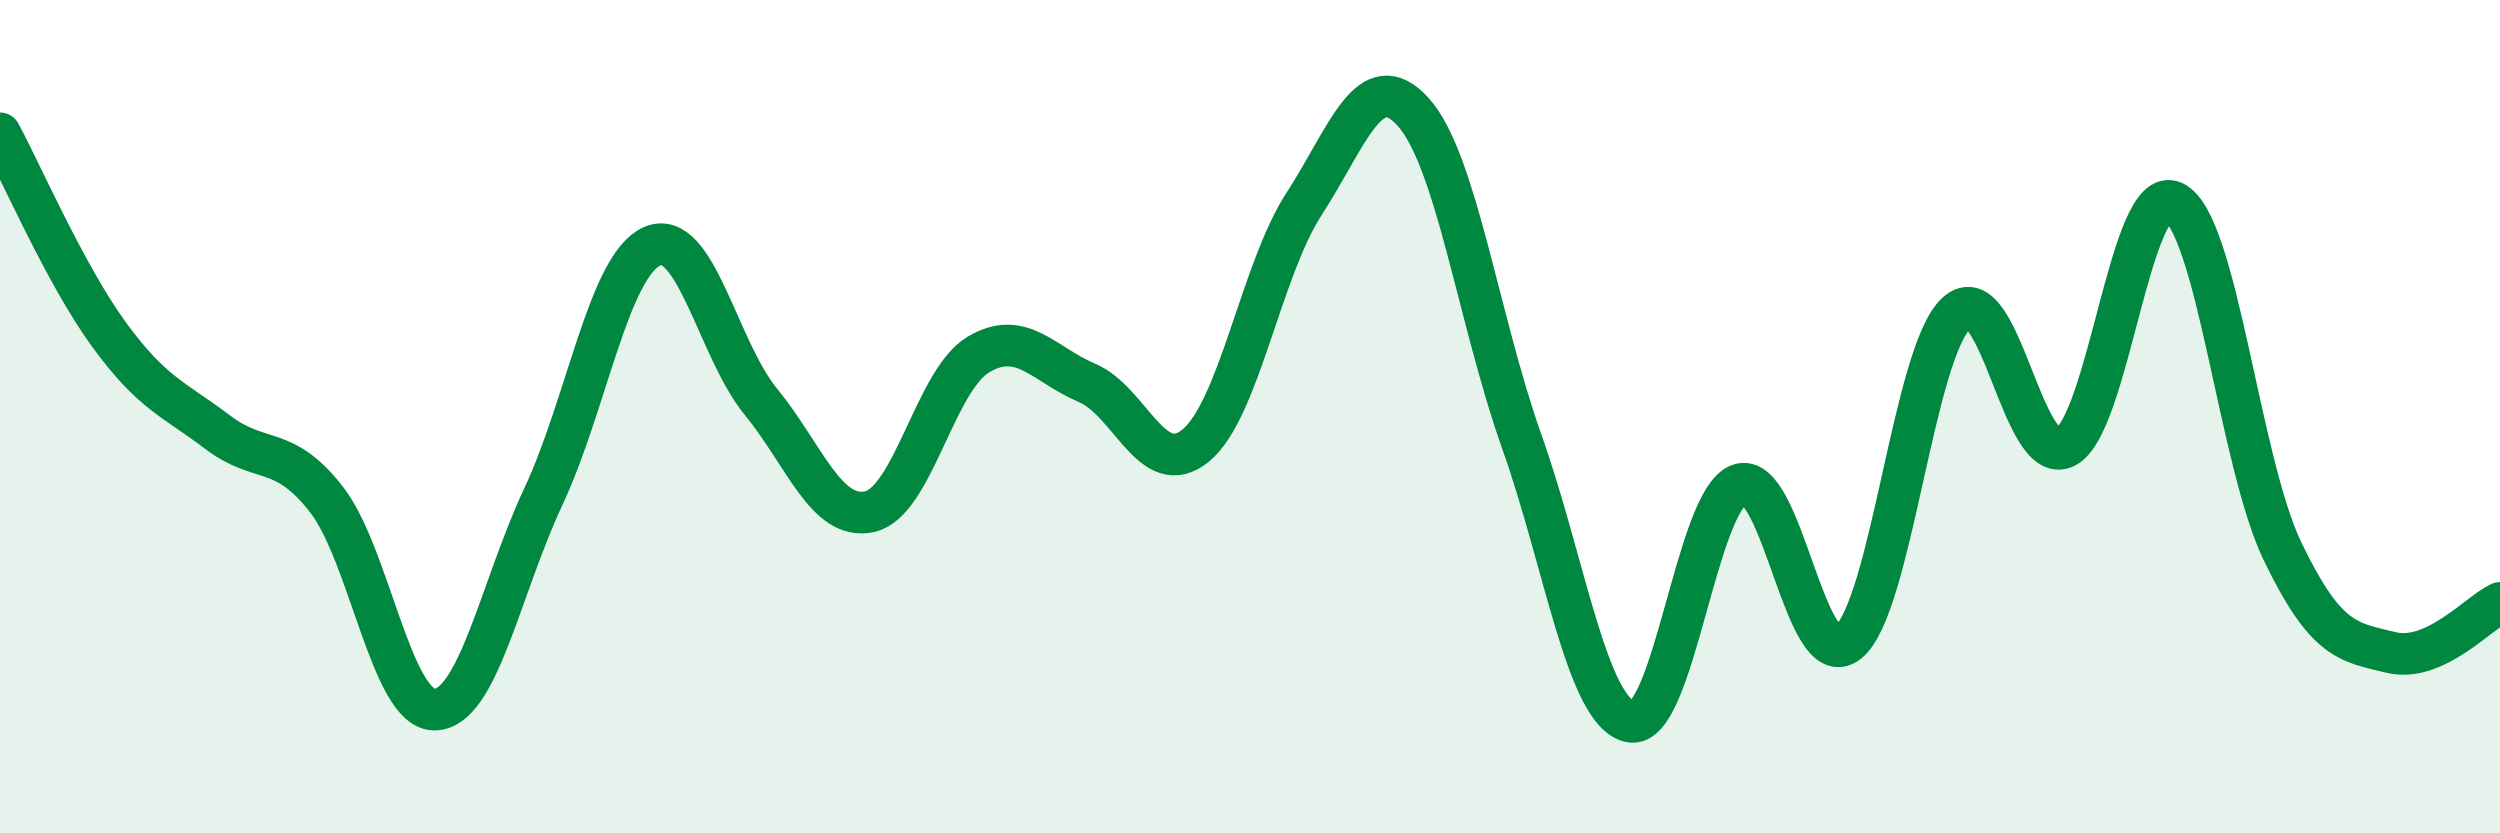 
    <svg width="60" height="20" viewBox="0 0 60 20" xmlns="http://www.w3.org/2000/svg">
      <path
        d="M 0,3.2 C 0.52,4.16 1.57,6.59 2.61,8.02 C 3.65,9.45 4.18,9.58 5.22,10.37 C 6.26,11.16 6.79,10.65 7.83,11.98 C 8.87,13.31 9.39,17.04 10.43,17.03 C 11.47,17.02 12,14.14 13.04,11.92 C 14.08,9.7 14.61,6.37 15.65,5.91 C 16.69,5.45 17.22,8.37 18.26,9.64 C 19.3,10.91 19.83,12.51 20.87,12.28 C 21.91,12.05 22.44,9.13 23.48,8.51 C 24.52,7.89 25.05,8.75 26.09,9.19 C 27.13,9.63 27.66,11.55 28.7,10.69 C 29.74,9.83 30.26,6.49 31.3,4.89 C 32.34,3.29 32.87,1.54 33.91,2.68 C 34.95,3.82 35.48,7.66 36.52,10.59 C 37.56,13.52 38.09,17.11 39.13,17.32 C 40.17,17.53 40.7,12.01 41.74,11.63 C 42.78,11.25 43.31,16.24 44.35,15.42 C 45.39,14.6 45.92,8.45 46.96,7.51 C 48,6.57 48.53,11.26 49.57,10.73 C 50.61,10.2 51.13,4.35 52.17,4.85 C 53.21,5.35 53.74,11.07 54.78,13.23 C 55.82,15.39 56.35,15.41 57.39,15.66 C 58.43,15.91 59.48,14.71 60,14.47L60 20L0 20Z"
        fill="#008740"
        opacity="0.1"
        stroke-linecap="round"
        stroke-linejoin="round"
      />
      <path
        d="M 0,3.2 C 0.52,4.16 1.57,6.59 2.61,8.02 C 3.65,9.45 4.18,9.58 5.22,10.37 C 6.26,11.16 6.79,10.65 7.83,11.98 C 8.87,13.31 9.39,17.04 10.43,17.03 C 11.47,17.02 12,14.14 13.04,11.92 C 14.08,9.7 14.61,6.37 15.65,5.91 C 16.69,5.45 17.22,8.37 18.26,9.64 C 19.3,10.91 19.83,12.51 20.87,12.28 C 21.91,12.05 22.44,9.13 23.48,8.51 C 24.52,7.89 25.05,8.75 26.09,9.19 C 27.13,9.63 27.66,11.55 28.7,10.69 C 29.74,9.83 30.26,6.49 31.3,4.89 C 32.34,3.29 32.87,1.54 33.91,2.68 C 34.95,3.82 35.48,7.66 36.52,10.59 C 37.56,13.52 38.09,17.11 39.13,17.32 C 40.17,17.53 40.7,12.01 41.74,11.63 C 42.78,11.25 43.31,16.24 44.35,15.42 C 45.39,14.6 45.92,8.45 46.96,7.51 C 48,6.57 48.53,11.26 49.57,10.73 C 50.61,10.2 51.13,4.35 52.17,4.85 C 53.21,5.35 53.74,11.07 54.78,13.23 C 55.82,15.39 56.35,15.41 57.39,15.66 C 58.43,15.91 59.48,14.71 60,14.47"
        stroke="#008740"
        stroke-width="1"
        fill="none"
        stroke-linecap="round"
        stroke-linejoin="round"
      />
    </svg>
  